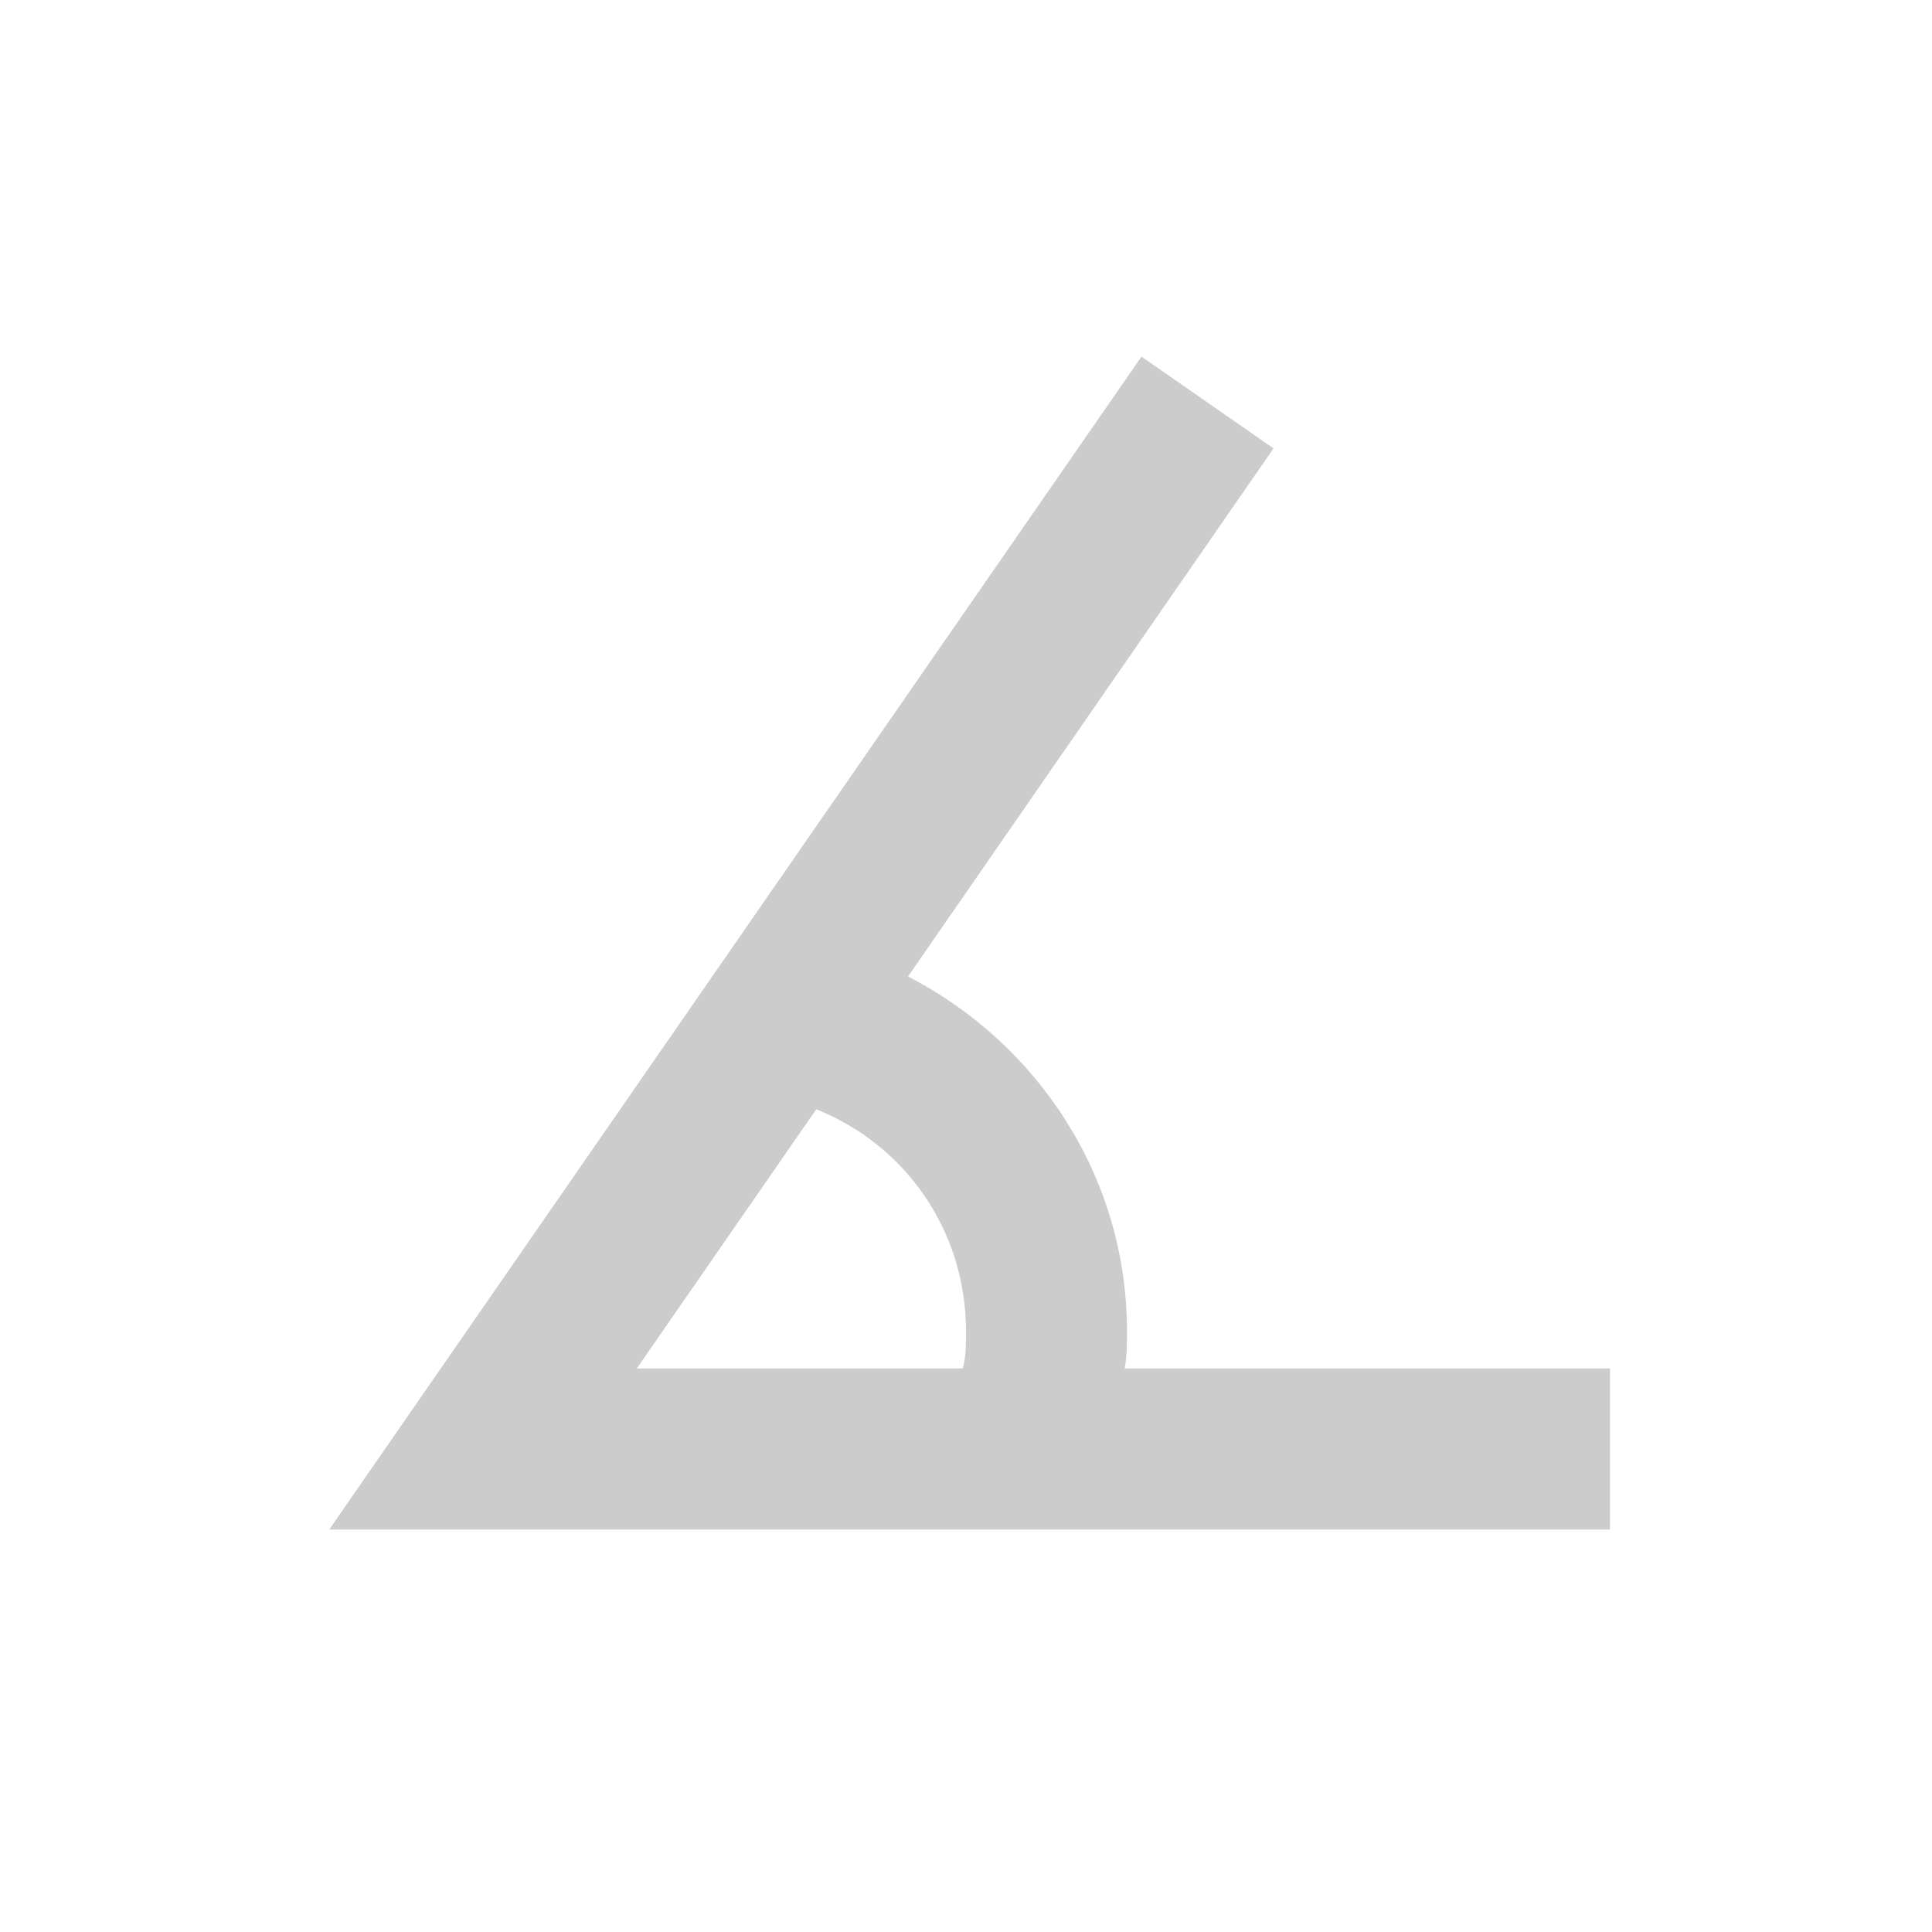 <svg xmlns="http://www.w3.org/2000/svg" width="32" height="32" viewBox="0 0 24 24"><path fill="#ccc" d="M20 19H4.09L14.18 4.43l1.64 1.14l-4.54 6.56c1.61.83 2.72 2.49 2.72 4.41c0 .16 0 .31-.03.46H20zM7.91 17h4.05c.04-.15.04-.3.04-.46c0-1.26-.76-2.32-1.86-2.76z"/></svg>